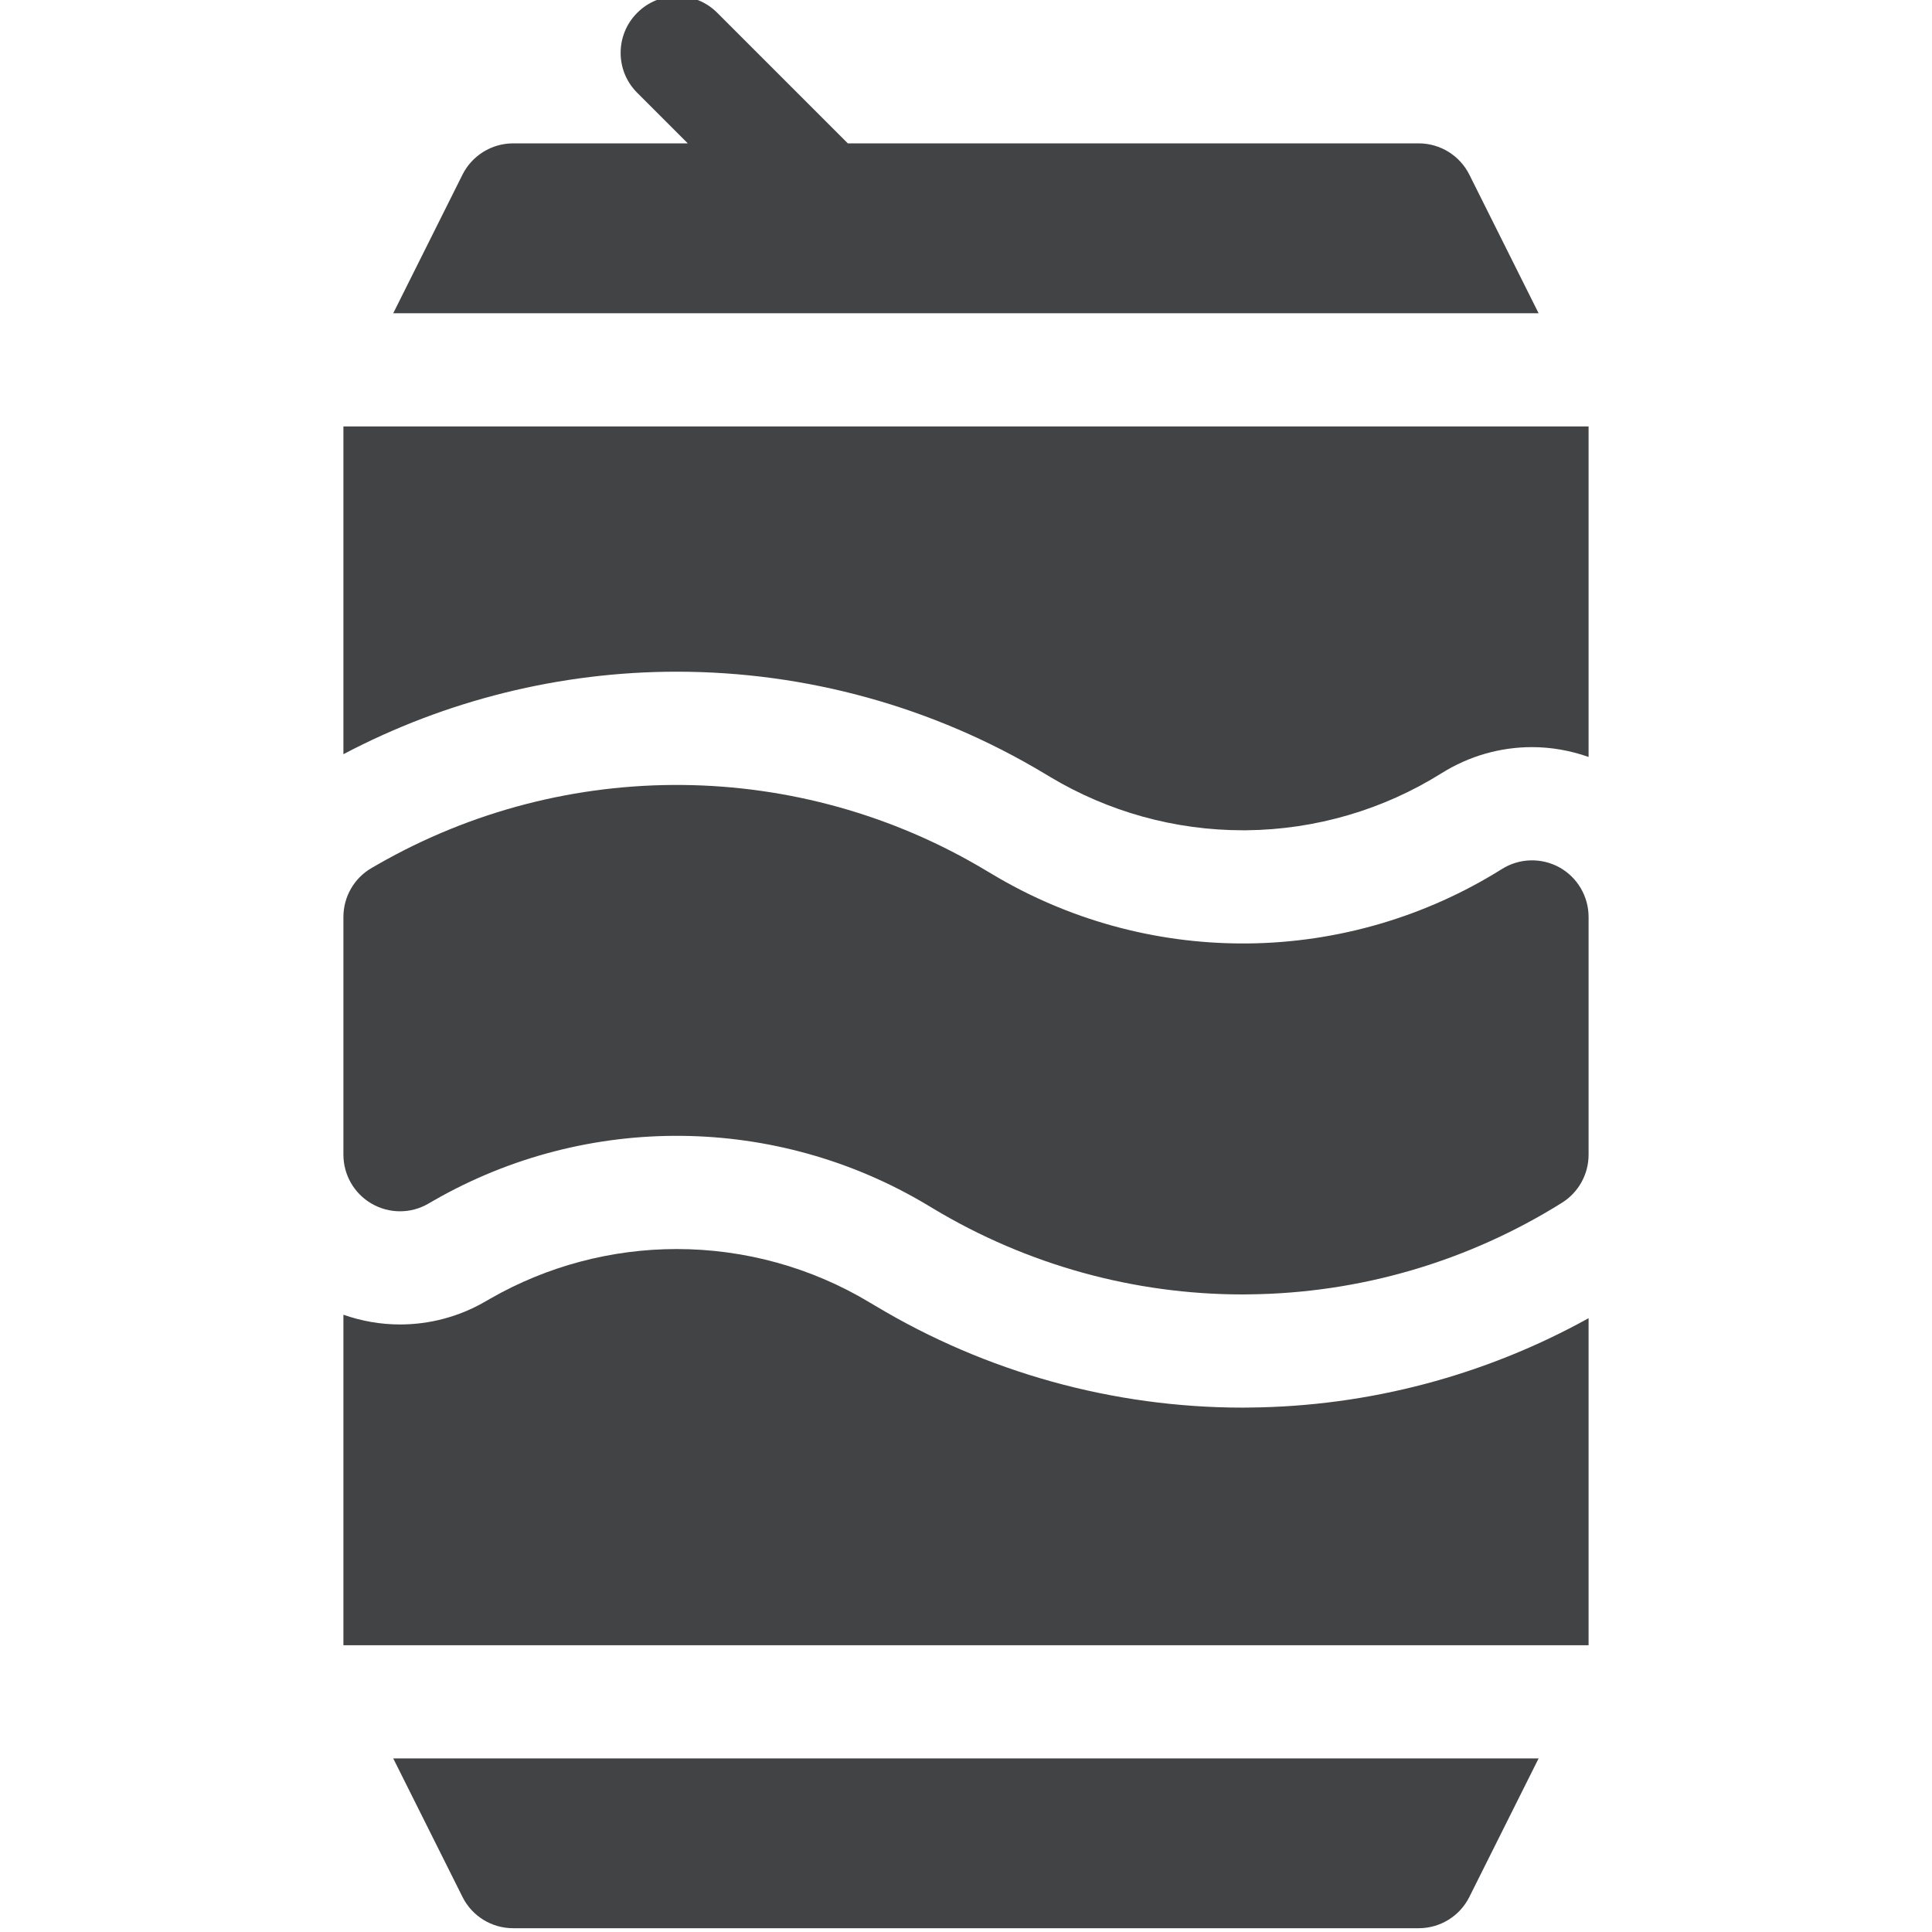<svg width="24" height="24" viewBox="0 0 24 24" fill="none" xmlns="http://www.w3.org/2000/svg">
<g clip-path="url(#clip0_364_558)">
<path d="M19.372 10.775C19.148 10.652 18.875 10.659 18.658 10.795C17.71 11.389 16.617 11.709 15.498 11.72C15.478 11.72 15.458 11.72 15.438 11.72C14.34 11.72 13.262 11.422 12.32 10.856L12.249 10.814C9.932 9.424 7.036 9.395 4.692 10.739L4.619 10.781C4.4 10.906 4.266 11.139 4.266 11.391V14.344C4.266 14.595 4.399 14.826 4.616 14.952C4.833 15.078 5.101 15.079 5.318 14.954L5.391 14.912C7.294 13.821 9.645 13.844 11.526 14.973L11.596 15.015C12.758 15.712 14.085 16.08 15.438 16.08C15.463 16.08 15.487 16.079 15.511 16.079C16.89 16.066 18.236 15.672 19.405 14.94C19.61 14.811 19.734 14.586 19.734 14.344V11.391C19.734 11.135 19.595 10.899 19.372 10.775Z" fill="#424344"/>
<path d="M18.253 2.17C18.134 1.932 17.89 1.781 17.624 1.781H10.532L8.91 0.159C8.636 -0.116 8.19 -0.116 7.916 0.159C7.641 0.434 7.641 0.879 7.916 1.153L8.544 1.781H6.374C6.108 1.781 5.864 1.932 5.745 2.17L4.885 3.891H19.113L18.253 2.17Z" fill="#424344"/>
<path d="M5.745 23.564C5.864 23.803 6.108 23.953 6.374 23.953H17.624C17.89 23.953 18.134 23.803 18.253 23.564L19.113 21.844H4.885L5.745 23.564Z" fill="#424344"/>
<path d="M4.266 5.297V9.369C5.538 8.698 6.963 8.344 8.406 8.344C10.016 8.344 11.595 8.781 12.973 9.608L13.043 9.65C13.767 10.084 14.595 10.314 15.439 10.314L15.483 10.314C16.343 10.305 17.183 10.06 17.911 9.603C18.247 9.393 18.635 9.281 19.031 9.281C19.271 9.281 19.509 9.324 19.734 9.403V5.297H4.266Z" fill="#424344"/>
<path d="M15.438 17.486C13.831 17.486 12.252 17.048 10.873 16.221L10.802 16.179C10.08 15.745 9.251 15.516 8.406 15.516C7.594 15.516 6.794 15.729 6.091 16.132L6.018 16.174C5.699 16.357 5.336 16.453 4.969 16.453C4.729 16.453 4.491 16.411 4.266 16.332V20.438H19.734V16.375C18.447 17.088 17.002 17.471 15.525 17.485C15.496 17.486 15.438 17.486 15.438 17.486Z" fill="#424344"/>
</g>
<defs>
<clipPath id="clip0_364_558">
<rect width="24" height="24" fill="white"/>
</clipPath>
</defs>
</svg>
